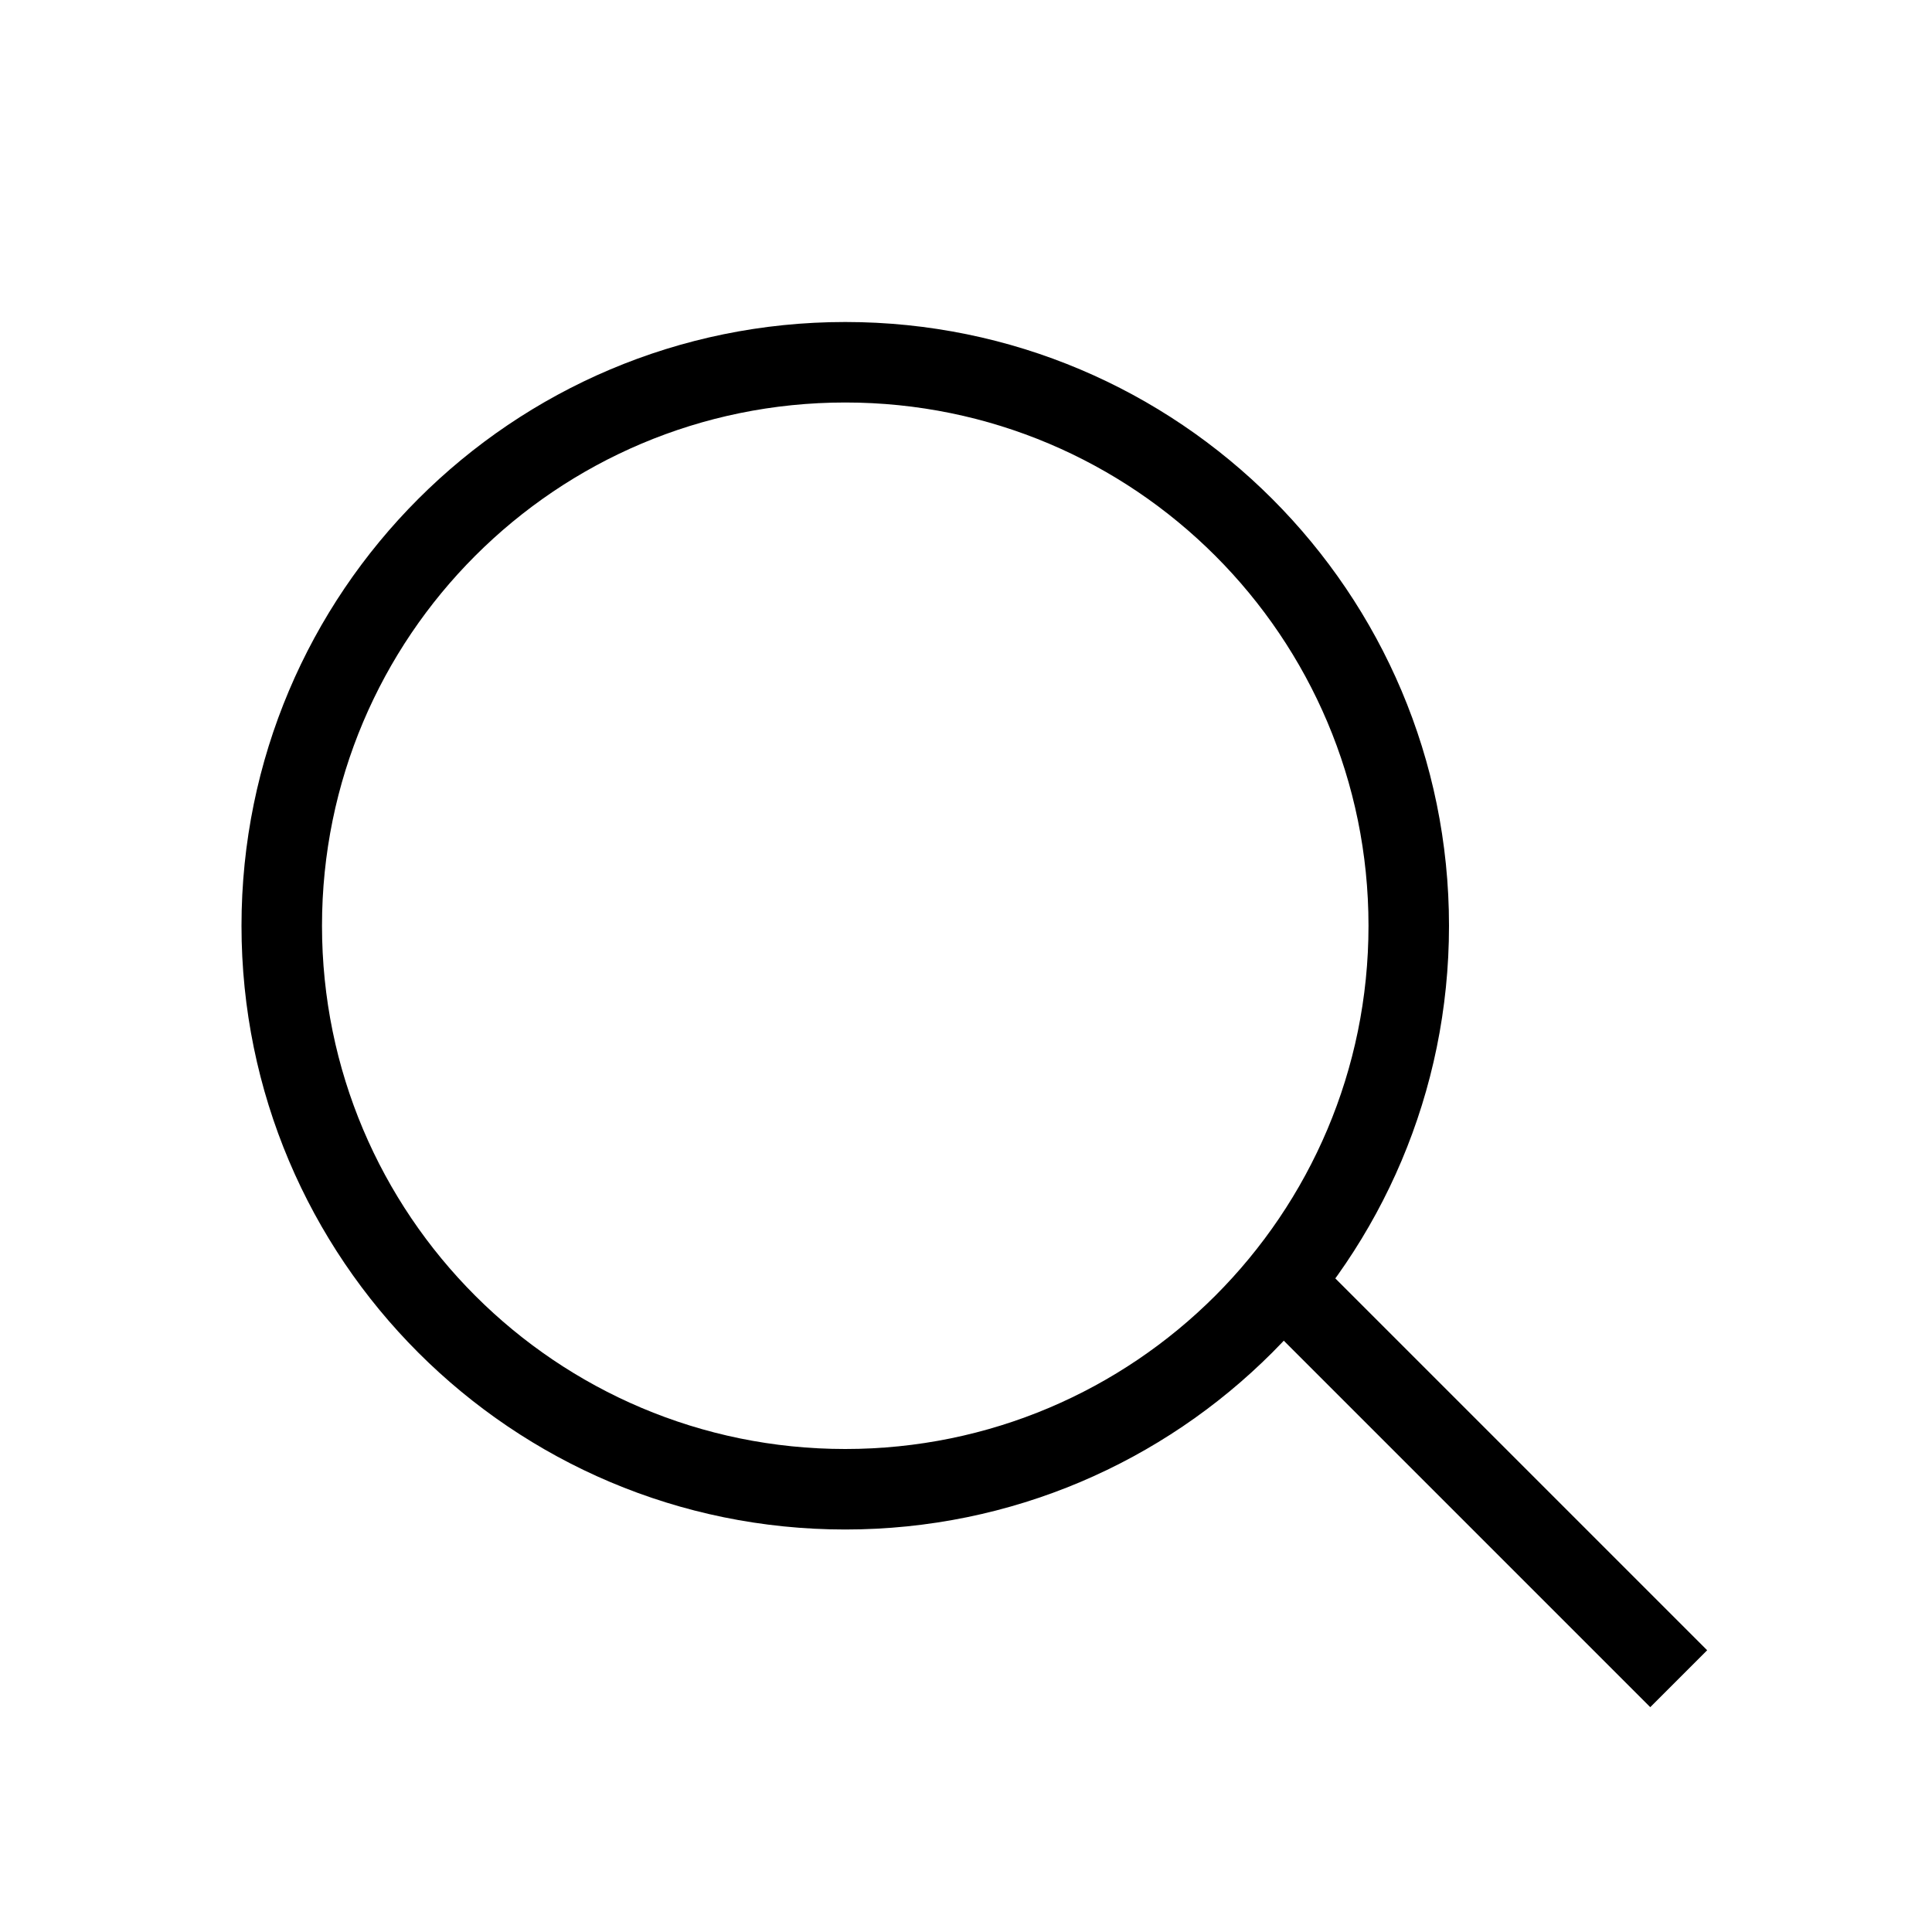 <?xml version="1.0" encoding="UTF-8"?>
<svg width="24px" height="24px" viewBox="0 0 24 24" version="1.1" xmlns="http://www.w3.org/2000/svg" xmlns:xlink="http://www.w3.org/1999/xlink">
    <title>icon-search</title>
    <g id="icon-search" stroke="none" stroke-width="1" fill="none" fill-rule="evenodd">
        <g id="Group-2-Copy" transform="translate(3, 4)" fill="#000000" fill-rule="nonzero">
            <path d="M7.5,0 C11.642,0 15,3.358 15,7.5 C15,11.642 11.642,15 7.5,15 C3.358,15 0,11.642 0,7.5 C0,3.358 3.358,0 7.5,0 Z M7.5,1 C3.91,1 1,3.91 1,7.5 C1,11.09 3.91,14 7.5,14 C11.09,14 14,11.09 14,7.5 C14,3.91 11.09,1 7.5,1 Z" id="Oval-Copy"></path>
            <polygon id="Line" points="12.793 12.5 13.5 11.793 18.207 16.5 17.5 17.207"></polygon>
        </g>
    </g>
</svg>